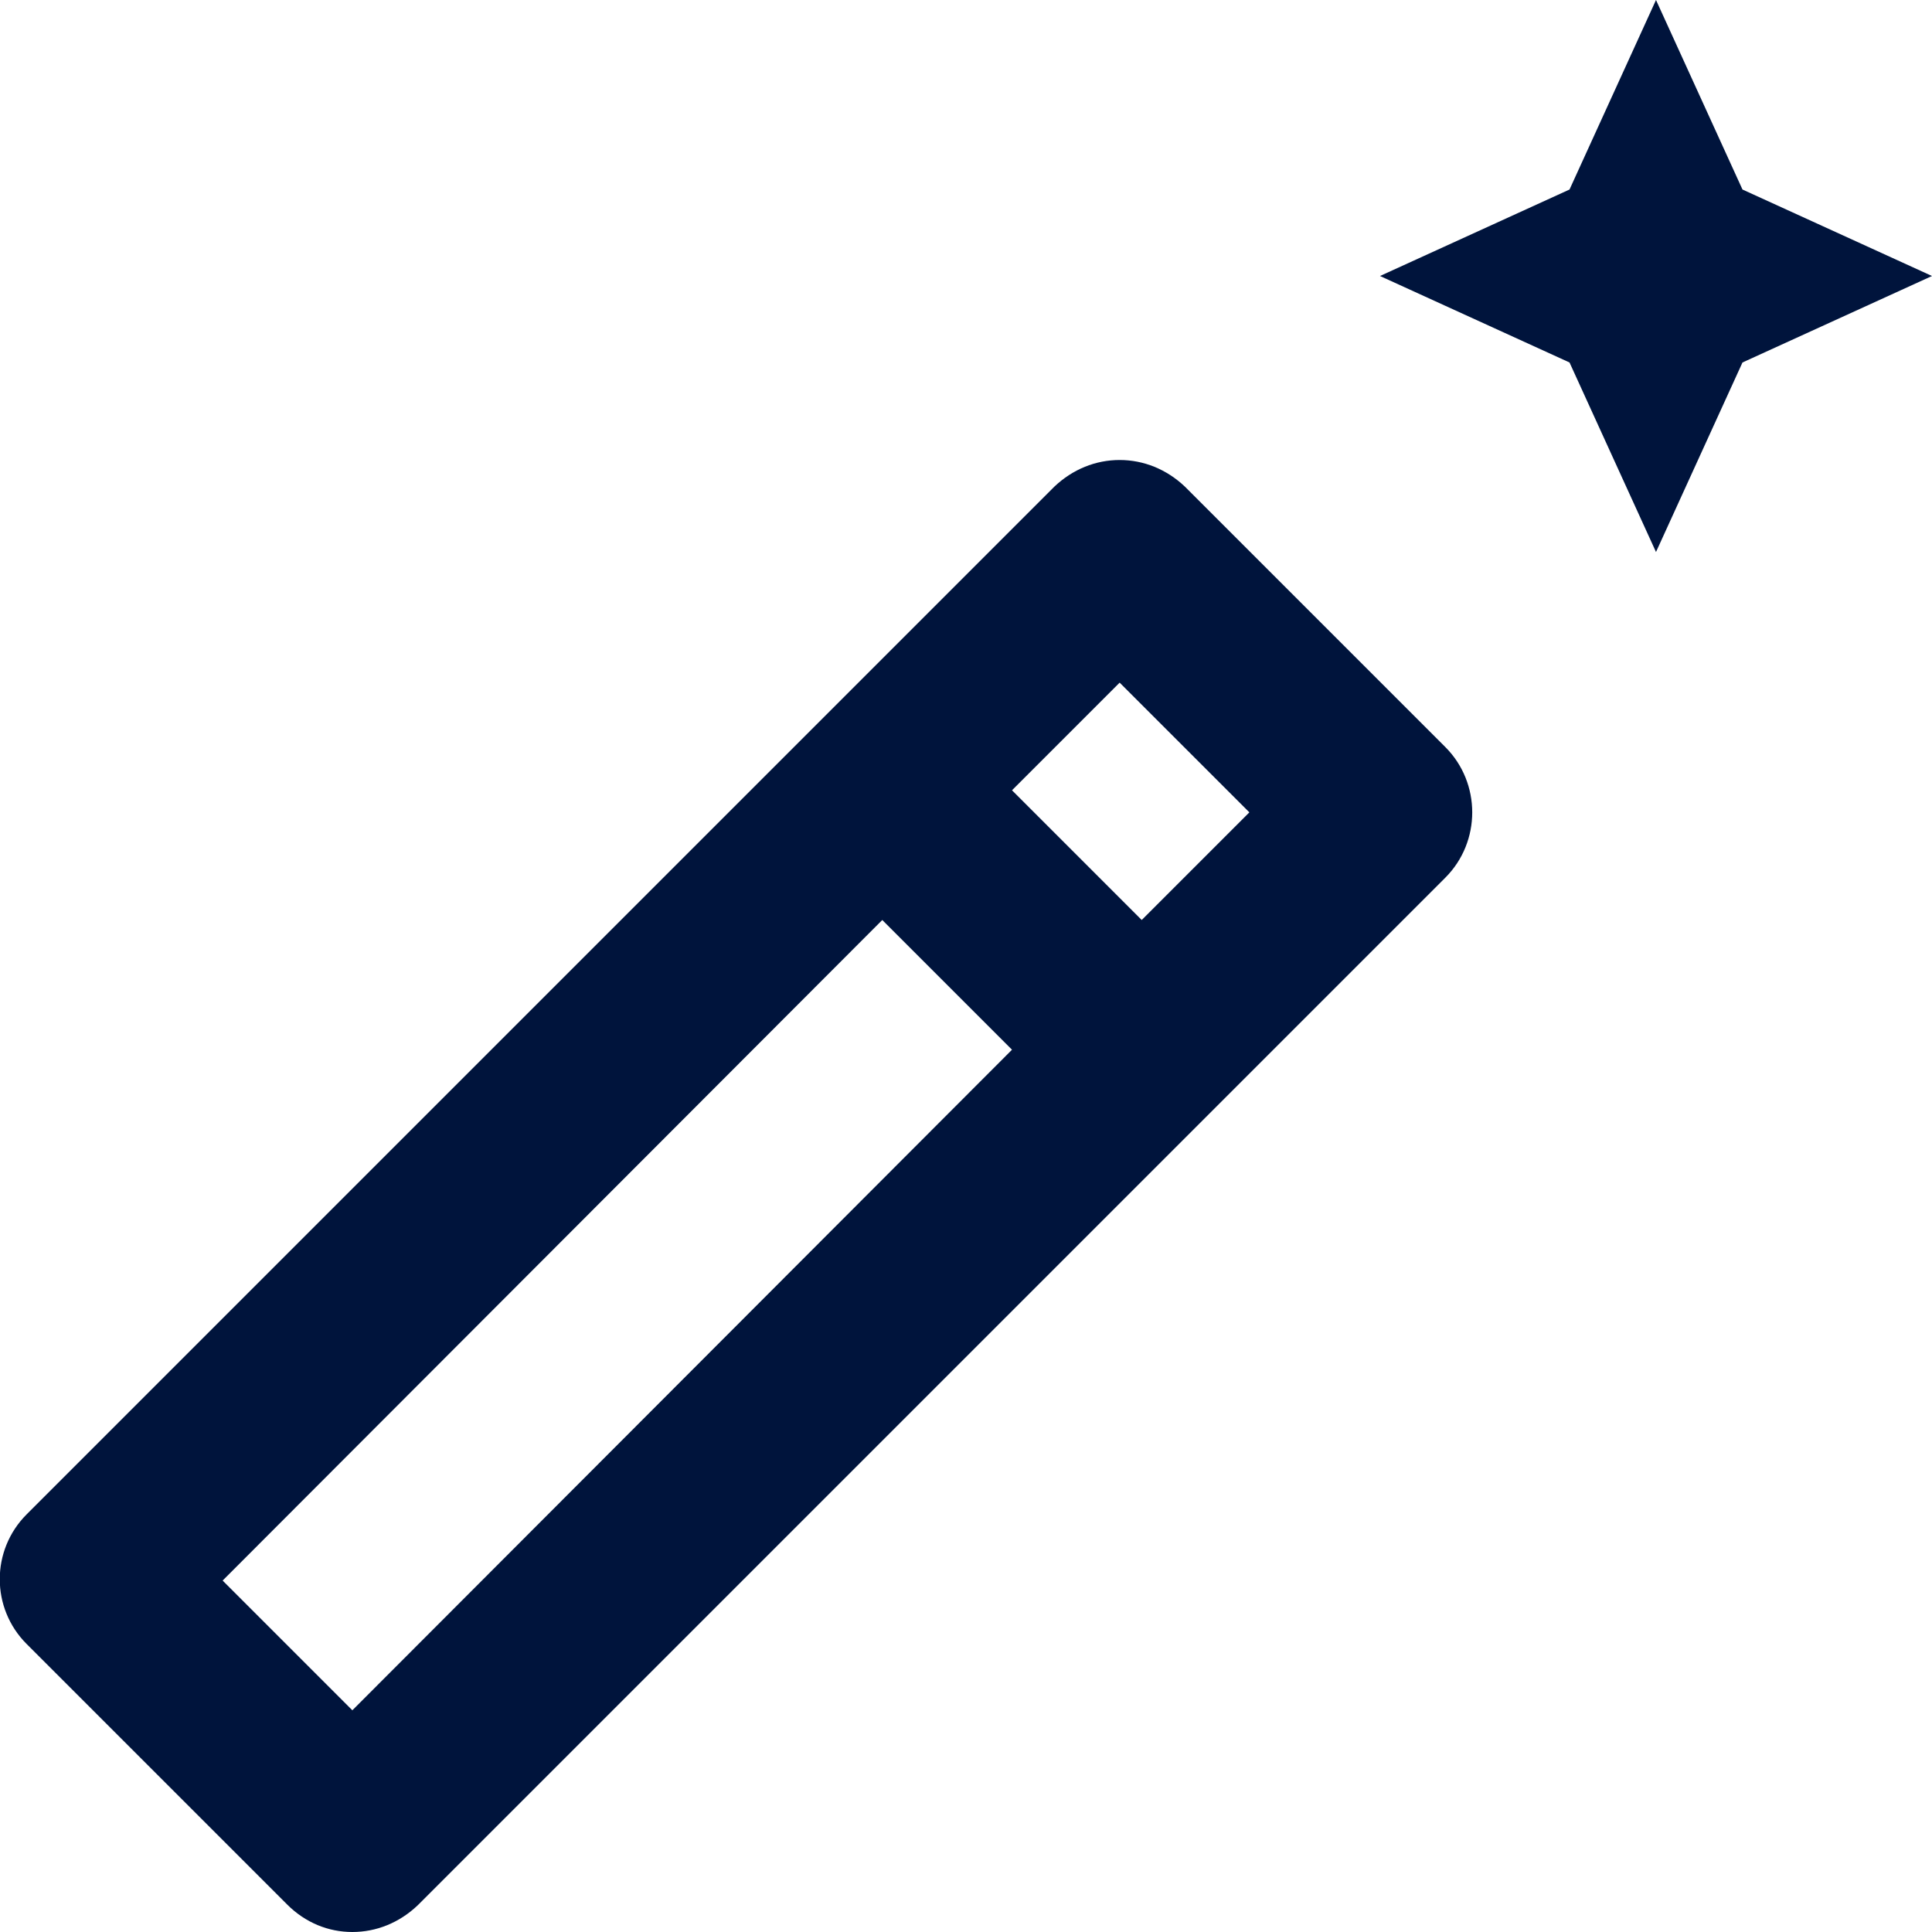 <svg width="21" height="21" viewBox="0 0 21 21" fill="none" xmlns="http://www.w3.org/2000/svg">
<g id="Group">
<g id="Group_2">
<path id="Vector" d="M18 6L18.94 3.94L21 3L18.94 2.06L18 0L17.06 2.06L15 3L17.06 3.94L18 6Z" fill="#00143C"/>
<path id="Vector_2" d="M15.71 8.12L12.88 5.29C12.68 5.1 12.43 5 12.17 5C11.91 5 11.66 5.1 11.46 5.29L0.29 16.46C-0.1 16.85 -0.1 17.48 0.29 17.87L3.12 20.7C3.32 20.9 3.57 21 3.83 21C4.09 21 4.34 20.9 4.54 20.71L15.71 9.54C16.1 9.15 16.1 8.51 15.71 8.12ZM12.17 7.42L13.58 8.83L12.41 10L11 8.59L12.17 7.42ZM3.83 18.59L2.42 17.18L9.59 10L11 11.41L3.83 18.59Z" fill="#00143C"/>
</g>
</g>
</svg>
